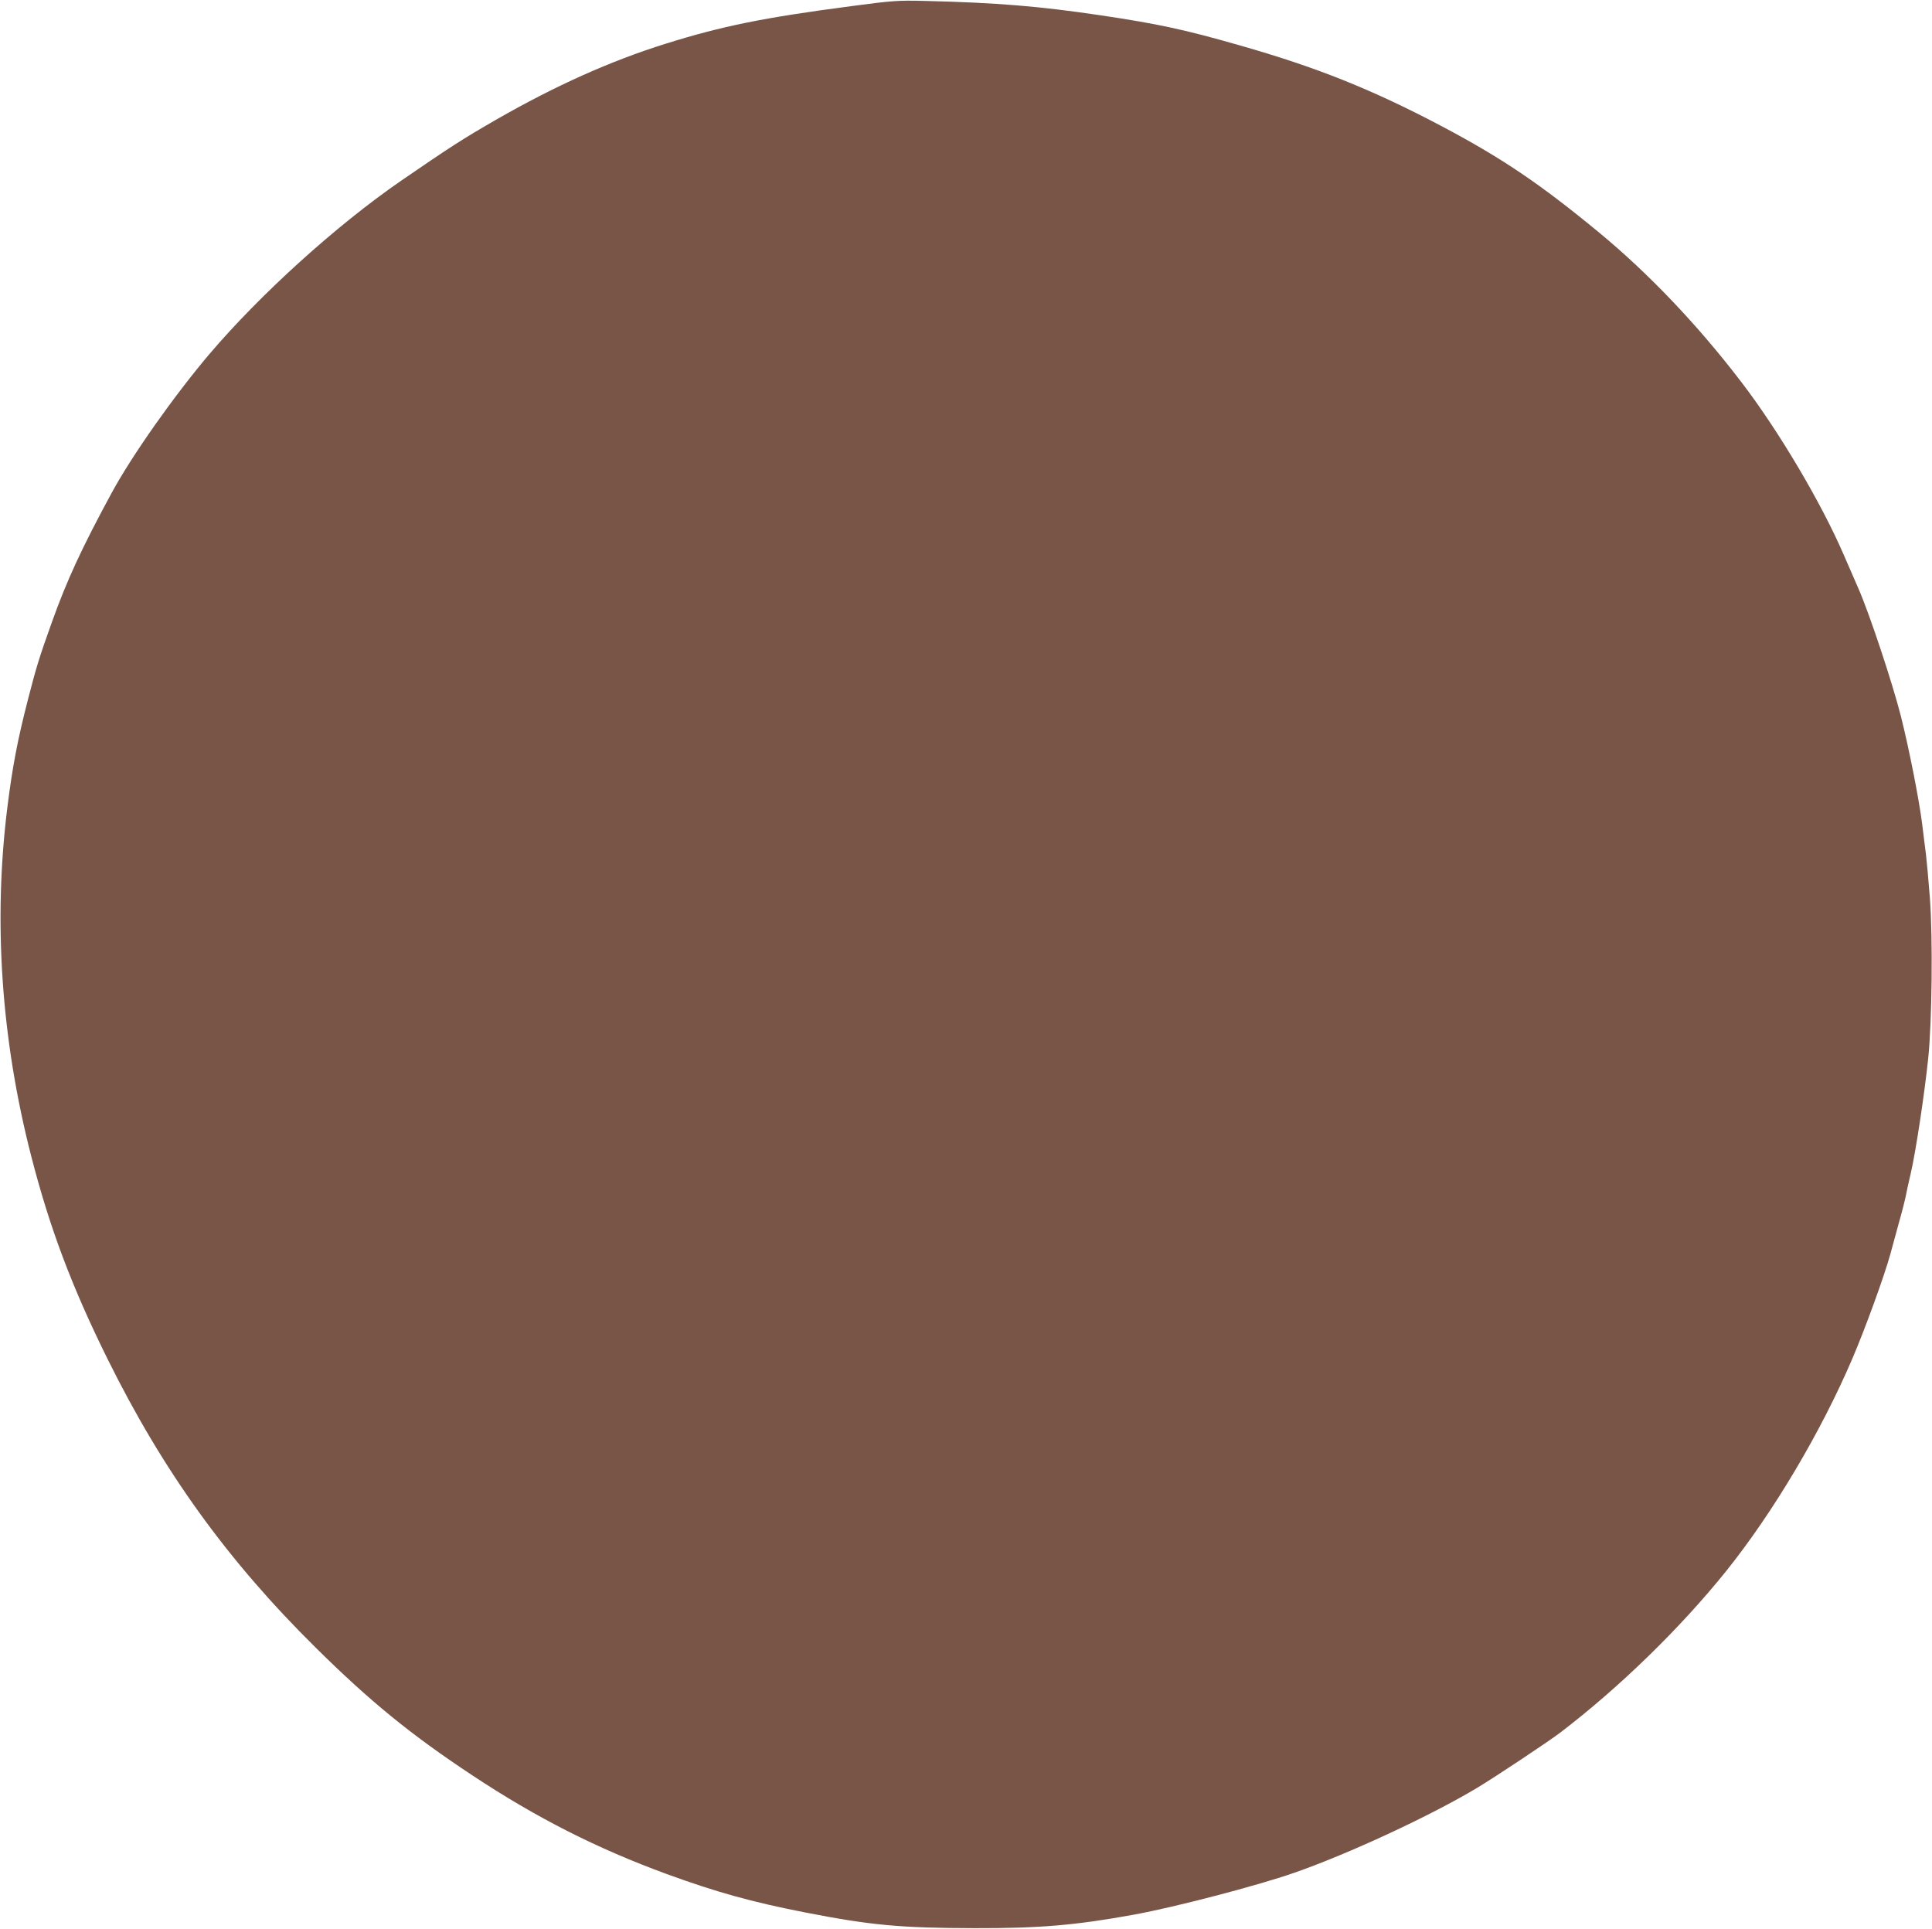 <?xml version="1.0" standalone="no"?>
<!DOCTYPE svg PUBLIC "-//W3C//DTD SVG 20010904//EN"
 "http://www.w3.org/TR/2001/REC-SVG-20010904/DTD/svg10.dtd">
<svg version="1.0" xmlns="http://www.w3.org/2000/svg"
 width="1280pt" height="1278pt" viewBox="0 0 1280 1278"
 preserveAspectRatio="xMidYMid meet">
<g transform="translate(0,1278) scale(0.1,-0.1)"
fill="#795548" stroke="none">
<path d="M5645 12740 c-588 -77 -862 -133 -1236 -250 -367 -115 -730 -278
-1124 -504 -222 -128 -304 -181 -630 -405 -429 -296 -930 -750 -1267 -1146
-235 -277 -514 -673 -648 -920 -197 -363 -298 -581 -397 -859 -84 -234 -102
-294 -158 -511 -68 -264 -102 -442 -135 -704 -96 -758 -43 -1544 157 -2321
122 -475 269 -865 504 -1340 369 -746 794 -1336 1381 -1916 357 -353 628 -575
1038 -846 426 -282 825 -484 1286 -653 329 -120 562 -185 914 -254 439 -86
635 -104 1130 -105 426 -1 666 19 1055 90 269 49 813 191 1060 277 359 125
904 378 1212 563 120 72 470 305 548 364 392 299 794 690 1100 1070 313 390
630 924 839 1413 84 197 211 545 251 692 15 55 42 154 60 220 19 66 36 136 40
155 3 19 19 91 35 160 32 138 90 519 115 760 25 241 31 795 11 1060 -9 118
-21 249 -26 290 -5 41 -17 131 -25 200 -21 165 -85 491 -141 715 -56 220 -207
676 -281 845 -30 69 -74 170 -98 225 -149 345 -432 823 -679 1145 -288 377
-613 718 -941 989 -394 325 -646 495 -1051 709 -456 240 -820 386 -1329 531
-366 105 -543 143 -926 200 -406 60 -680 83 -1164 95 -178 4 -208 2 -480 -34z"/>
</g>
</svg>
